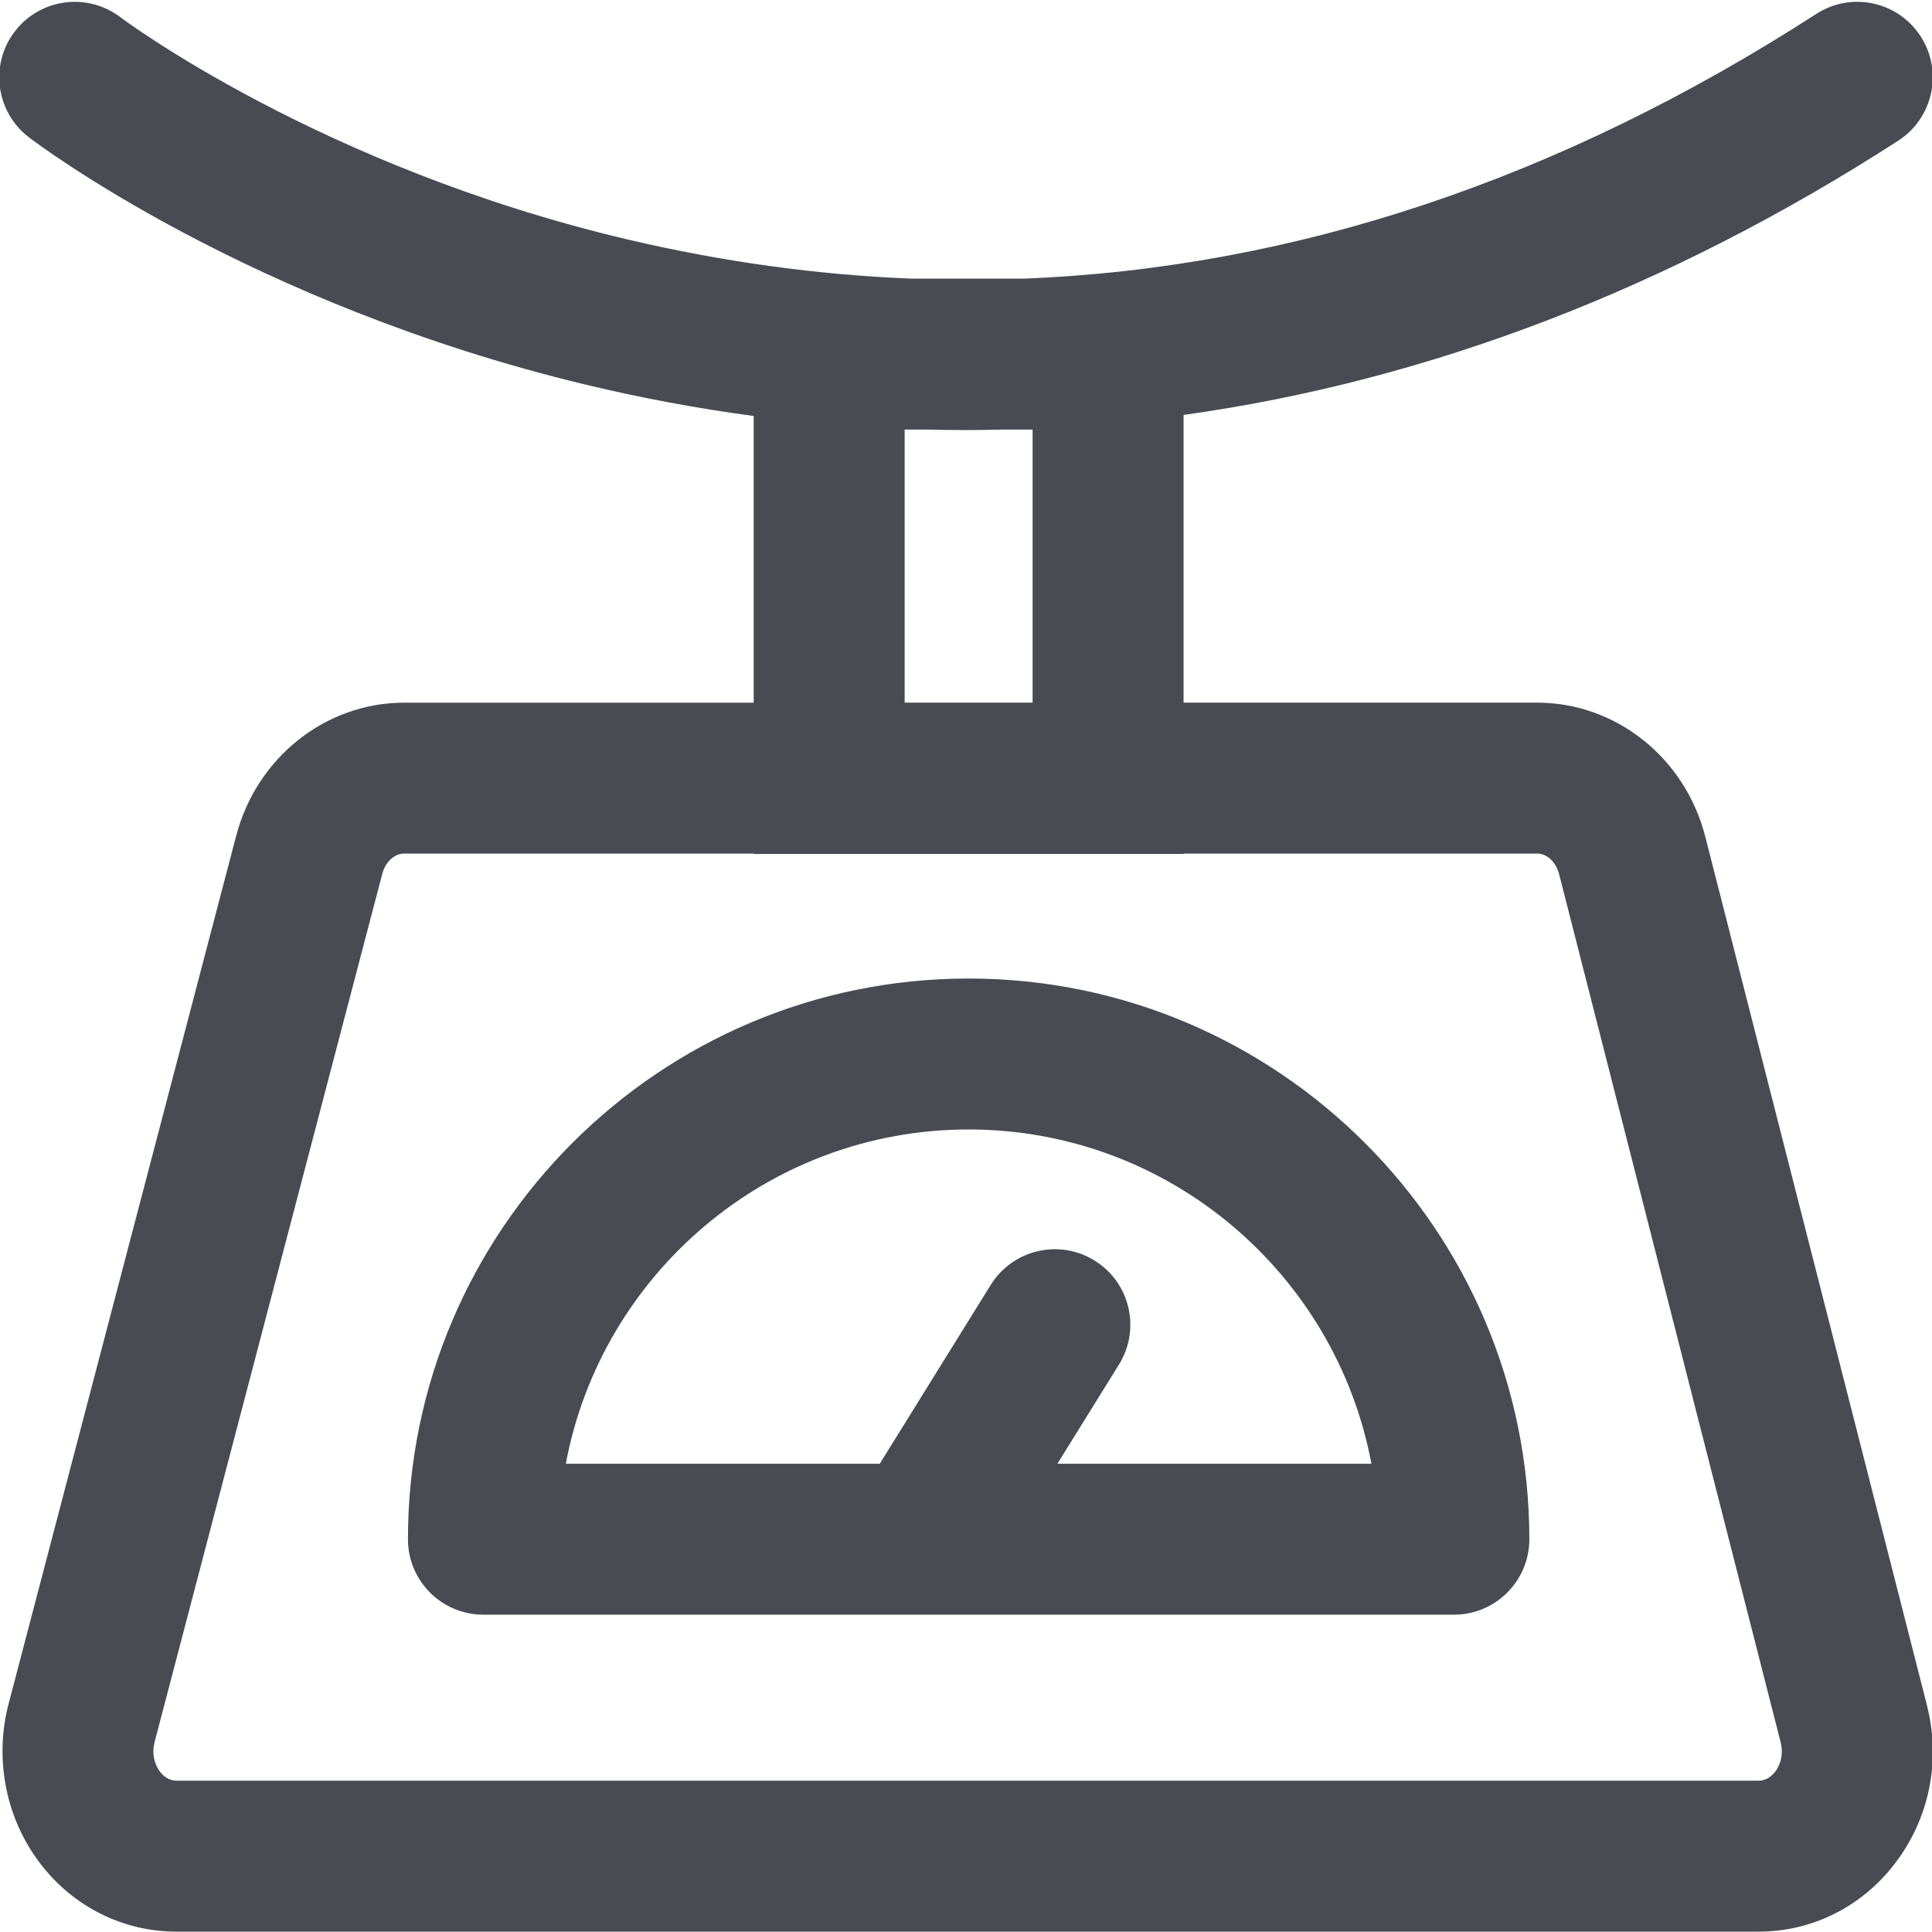 <?xml version="1.0" encoding="UTF-8"?>
<svg id="Warstwa_51" data-name="Warstwa 51" xmlns="http://www.w3.org/2000/svg" viewBox="0 0 512 512">
  <defs>
    <style>
      .cls-1 {
        fill: #484b52;
        stroke-width: 0px;
      }
    </style>
  </defs>
  <path class="cls-1" d="m510.65,451.87l-58.72-230.1c-5.34-20.94-23.66-35.56-44.55-35.56h-93.72v-76.25c64.95-9.04,128.67-33.49,189.38-72.67,9.28-5.99,11.95-18.37,5.96-27.65-5.99-9.28-18.37-11.95-27.65-5.96-68,43.88-138.3,67.32-210,70.16h-29.76c-24.99-.99-50.14-4.46-75.4-10.41C84.79,44.23,32.45,4.98,31.93,4.58,23.16-2.1,10.62-.43,3.92,8.34c-6.71,8.77-5.04,21.33,3.73,28.04,2.34,1.79,58.42,44.15,147.58,65.56,14.8,3.55,29.64,6.32,44.51,8.3v75.98h-92.67c-20.74,0-39.03,14.49-44.47,35.24L2.27,451.55c-3.85,14.69-.68,30.55,8.49,42.43,8.79,11.39,21.9,17.92,35.98,17.92h419.35c14.02,0,27.1-6.48,35.88-17.79,9.3-11.98,12.46-27.37,8.67-42.24ZM239.75,113.84h6.05c3.34.08,6.68.13,10.02.13s6.59-.05,9.88-.13h7.95v72.37h-33.91v-72.37Zm230.64,355.73c-.83,1.06-2.24,2.33-4.3,2.33H46.74c-2.06,0-3.48-1.28-4.31-2.35-1.65-2.14-2.2-5.07-1.47-7.85l60.34-230.1c.83-3.17,3.21-5.39,5.78-5.39h92.67v.1h113.91v-.1h93.72c2.59,0,4.98,2.24,5.8,5.45l58.72,230.1c.71,2.77.15,5.69-1.5,7.81Zm-213.69-210.25c-81.93,0-148.59,66.66-148.59,148.59,0,11.05,8.95,20,20,20h257.18c11.05,0,20-8.95,20-20,0-81.93-66.66-148.59-148.59-148.59Zm23.52,128.59l16.32-26.3c5.83-9.39,2.94-21.72-6.45-27.54-9.38-5.83-21.71-2.94-27.54,6.45l-29.41,47.39h-83.19c9.41-50.36,53.7-88.59,106.74-88.59s97.33,38.23,106.75,88.59h-83.22Z"/>
</svg>